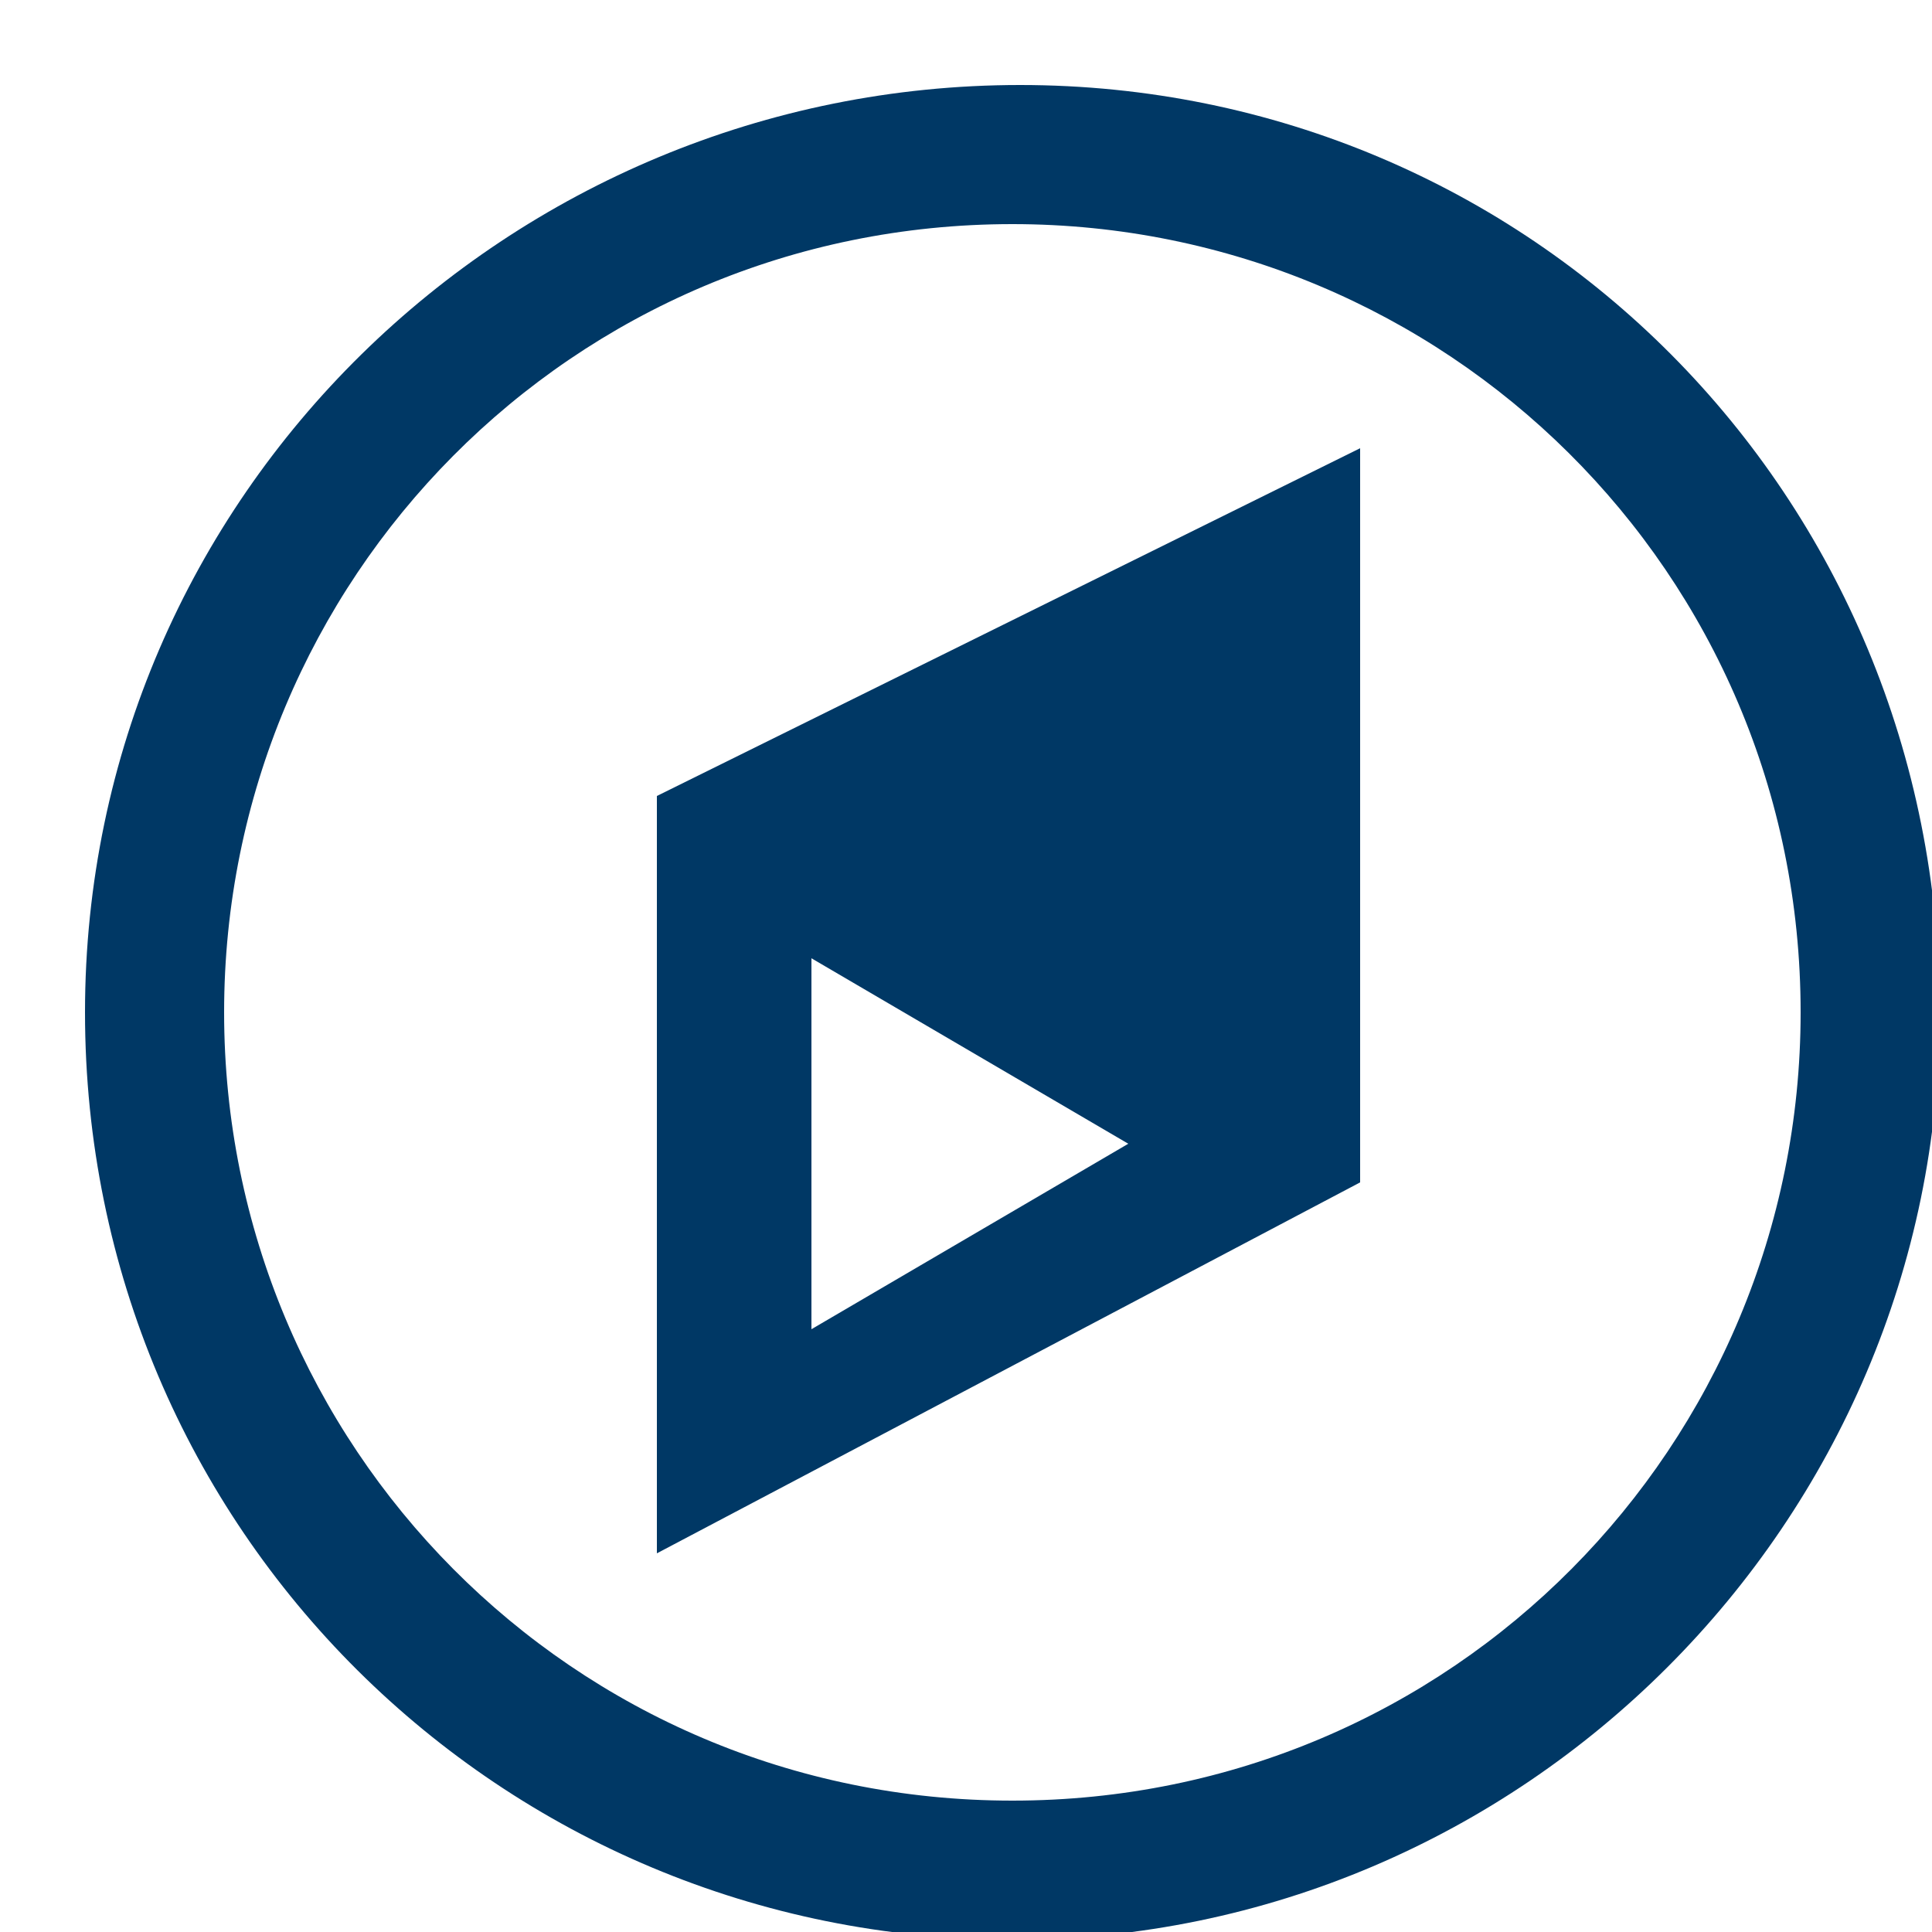 <?xml version="1.0" encoding="utf-8"?>
<!-- Generator: Adobe Illustrator 17.1.0, SVG Export Plug-In . SVG Version: 6.00 Build 0)  -->
<!DOCTYPE svg PUBLIC "-//W3C//DTD SVG 1.1//EN" "http://www.w3.org/Graphics/SVG/1.1/DTD/svg11.dtd">
<svg version="1.1" id="Layer_1" xmlns="http://www.w3.org/2000/svg" xmlns:xlink="http://www.w3.org/1999/xlink" x="0px" y="0px" width="25px" height="25px" viewBox="0 0 25 25" enable-background="new 0 0 25 25" xml:space="preserve">
<g>
	<path fill="#003865" d="M8.5,10.3v9.8l9.1-4.8V5.8L8.5,10.3z M10.5,12.4l4.1,2.4l-4.1,2.4V12.4z"/>
	<path fill="#003865" d="M13.2,1.1c-6.6,0-12.1,5.3-12.1,12s5.4,12,12,12c6.6,0,12-5.4,12-12C25.1,6.4,19.8,1.1,13.2,1.1z M13.1,2.9
		c5.6,0,10.2,4.5,10.2,10.2c0,5.6-4.5,10.2-10.2,10.2S2.9,18.7,2.9,13.1C2.9,7.5,7.4,2.9,13.1,2.9z"/>
</g>
</svg>

